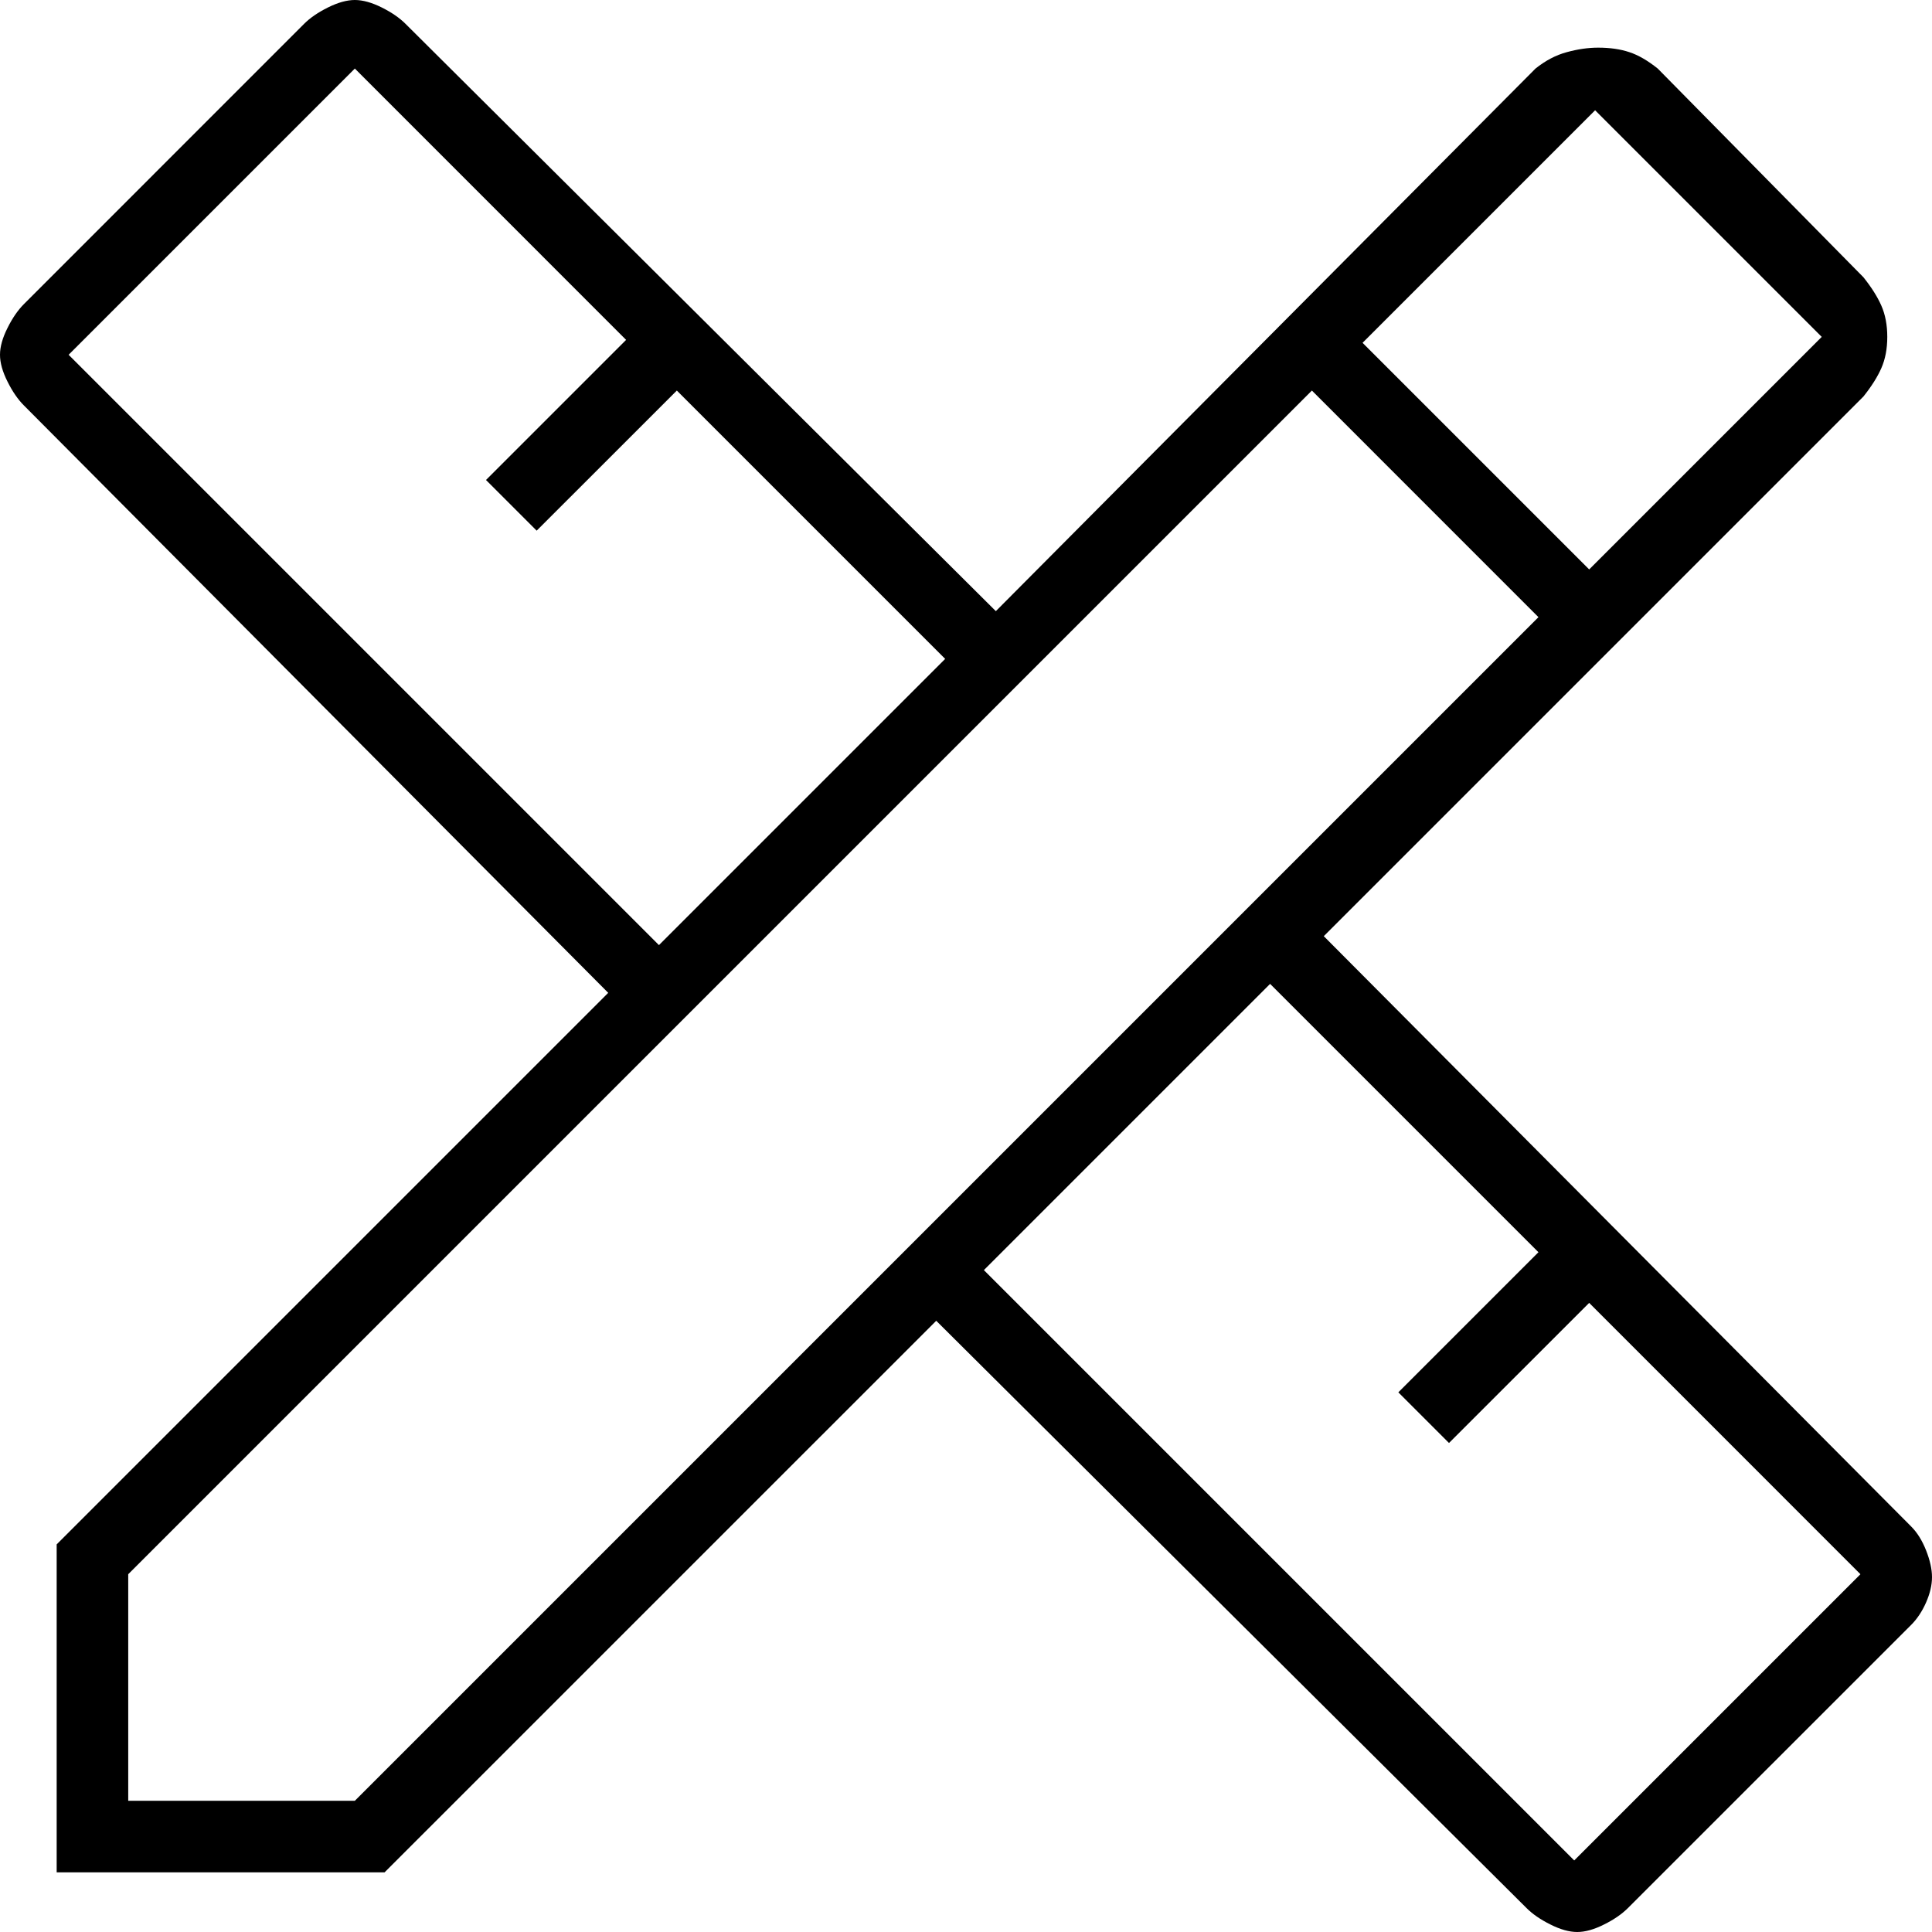 <svg width="27" height="27" viewBox="0 0 27 27" fill="none" xmlns="http://www.w3.org/2000/svg">
<path d="M0.792 26.166V21.583L8.5 13.875L0.334 5.666C0.251 5.583 0.174 5.472 0.105 5.333C0.035 5.194 0 5.069 0 4.958C0 4.847 0.035 4.722 0.105 4.583C0.174 4.444 0.251 4.333 0.334 4.25L4.25 0.333C4.333 0.25 4.445 0.173 4.584 0.104C4.723 0.035 4.848 0 4.959 0C5.07 0 5.195 0.035 5.334 0.104C5.473 0.173 5.584 0.25 5.667 0.333L13.917 8.541L21.459 0.958C21.598 0.847 21.743 0.77 21.896 0.729C22.049 0.687 22.195 0.666 22.334 0.666C22.501 0.666 22.646 0.687 22.771 0.729C22.896 0.77 23.028 0.847 23.167 0.958L26.042 3.875C26.153 4.014 26.237 4.146 26.292 4.271C26.347 4.396 26.375 4.541 26.375 4.708C26.375 4.875 26.347 5.02 26.292 5.145C26.237 5.27 26.153 5.402 26.042 5.541L18.5 13.083L26.709 21.333C26.792 21.416 26.862 21.527 26.917 21.666C26.972 21.805 27 21.93 27 22.041C27 22.152 26.972 22.27 26.917 22.395C26.862 22.52 26.792 22.625 26.709 22.708L22.75 26.666C22.667 26.749 22.556 26.826 22.417 26.895C22.278 26.965 22.153 27 22.042 27C21.931 27 21.806 26.965 21.667 26.895C21.528 26.826 21.417 26.749 21.334 26.666L13.084 18.458L5.375 26.166H0.792ZM9.209 13.208L13.209 9.208L9.459 5.458L7.5 7.416L6.792 6.708L8.75 4.75L4.959 0.958L0.959 4.958L9.209 13.208ZM22 26L26 22L22.209 18.208L20.25 20.166L19.542 19.458L21.5 17.5L17.75 13.75L13.75 17.75L22 26ZM1.792 25.166H4.959L21.5 8.625L18.334 5.458L1.792 22V25.166ZM22.209 7.958L25.459 4.708L22.292 1.541L19.042 4.791L22.209 7.958Z" fill="black"/>
</svg>

